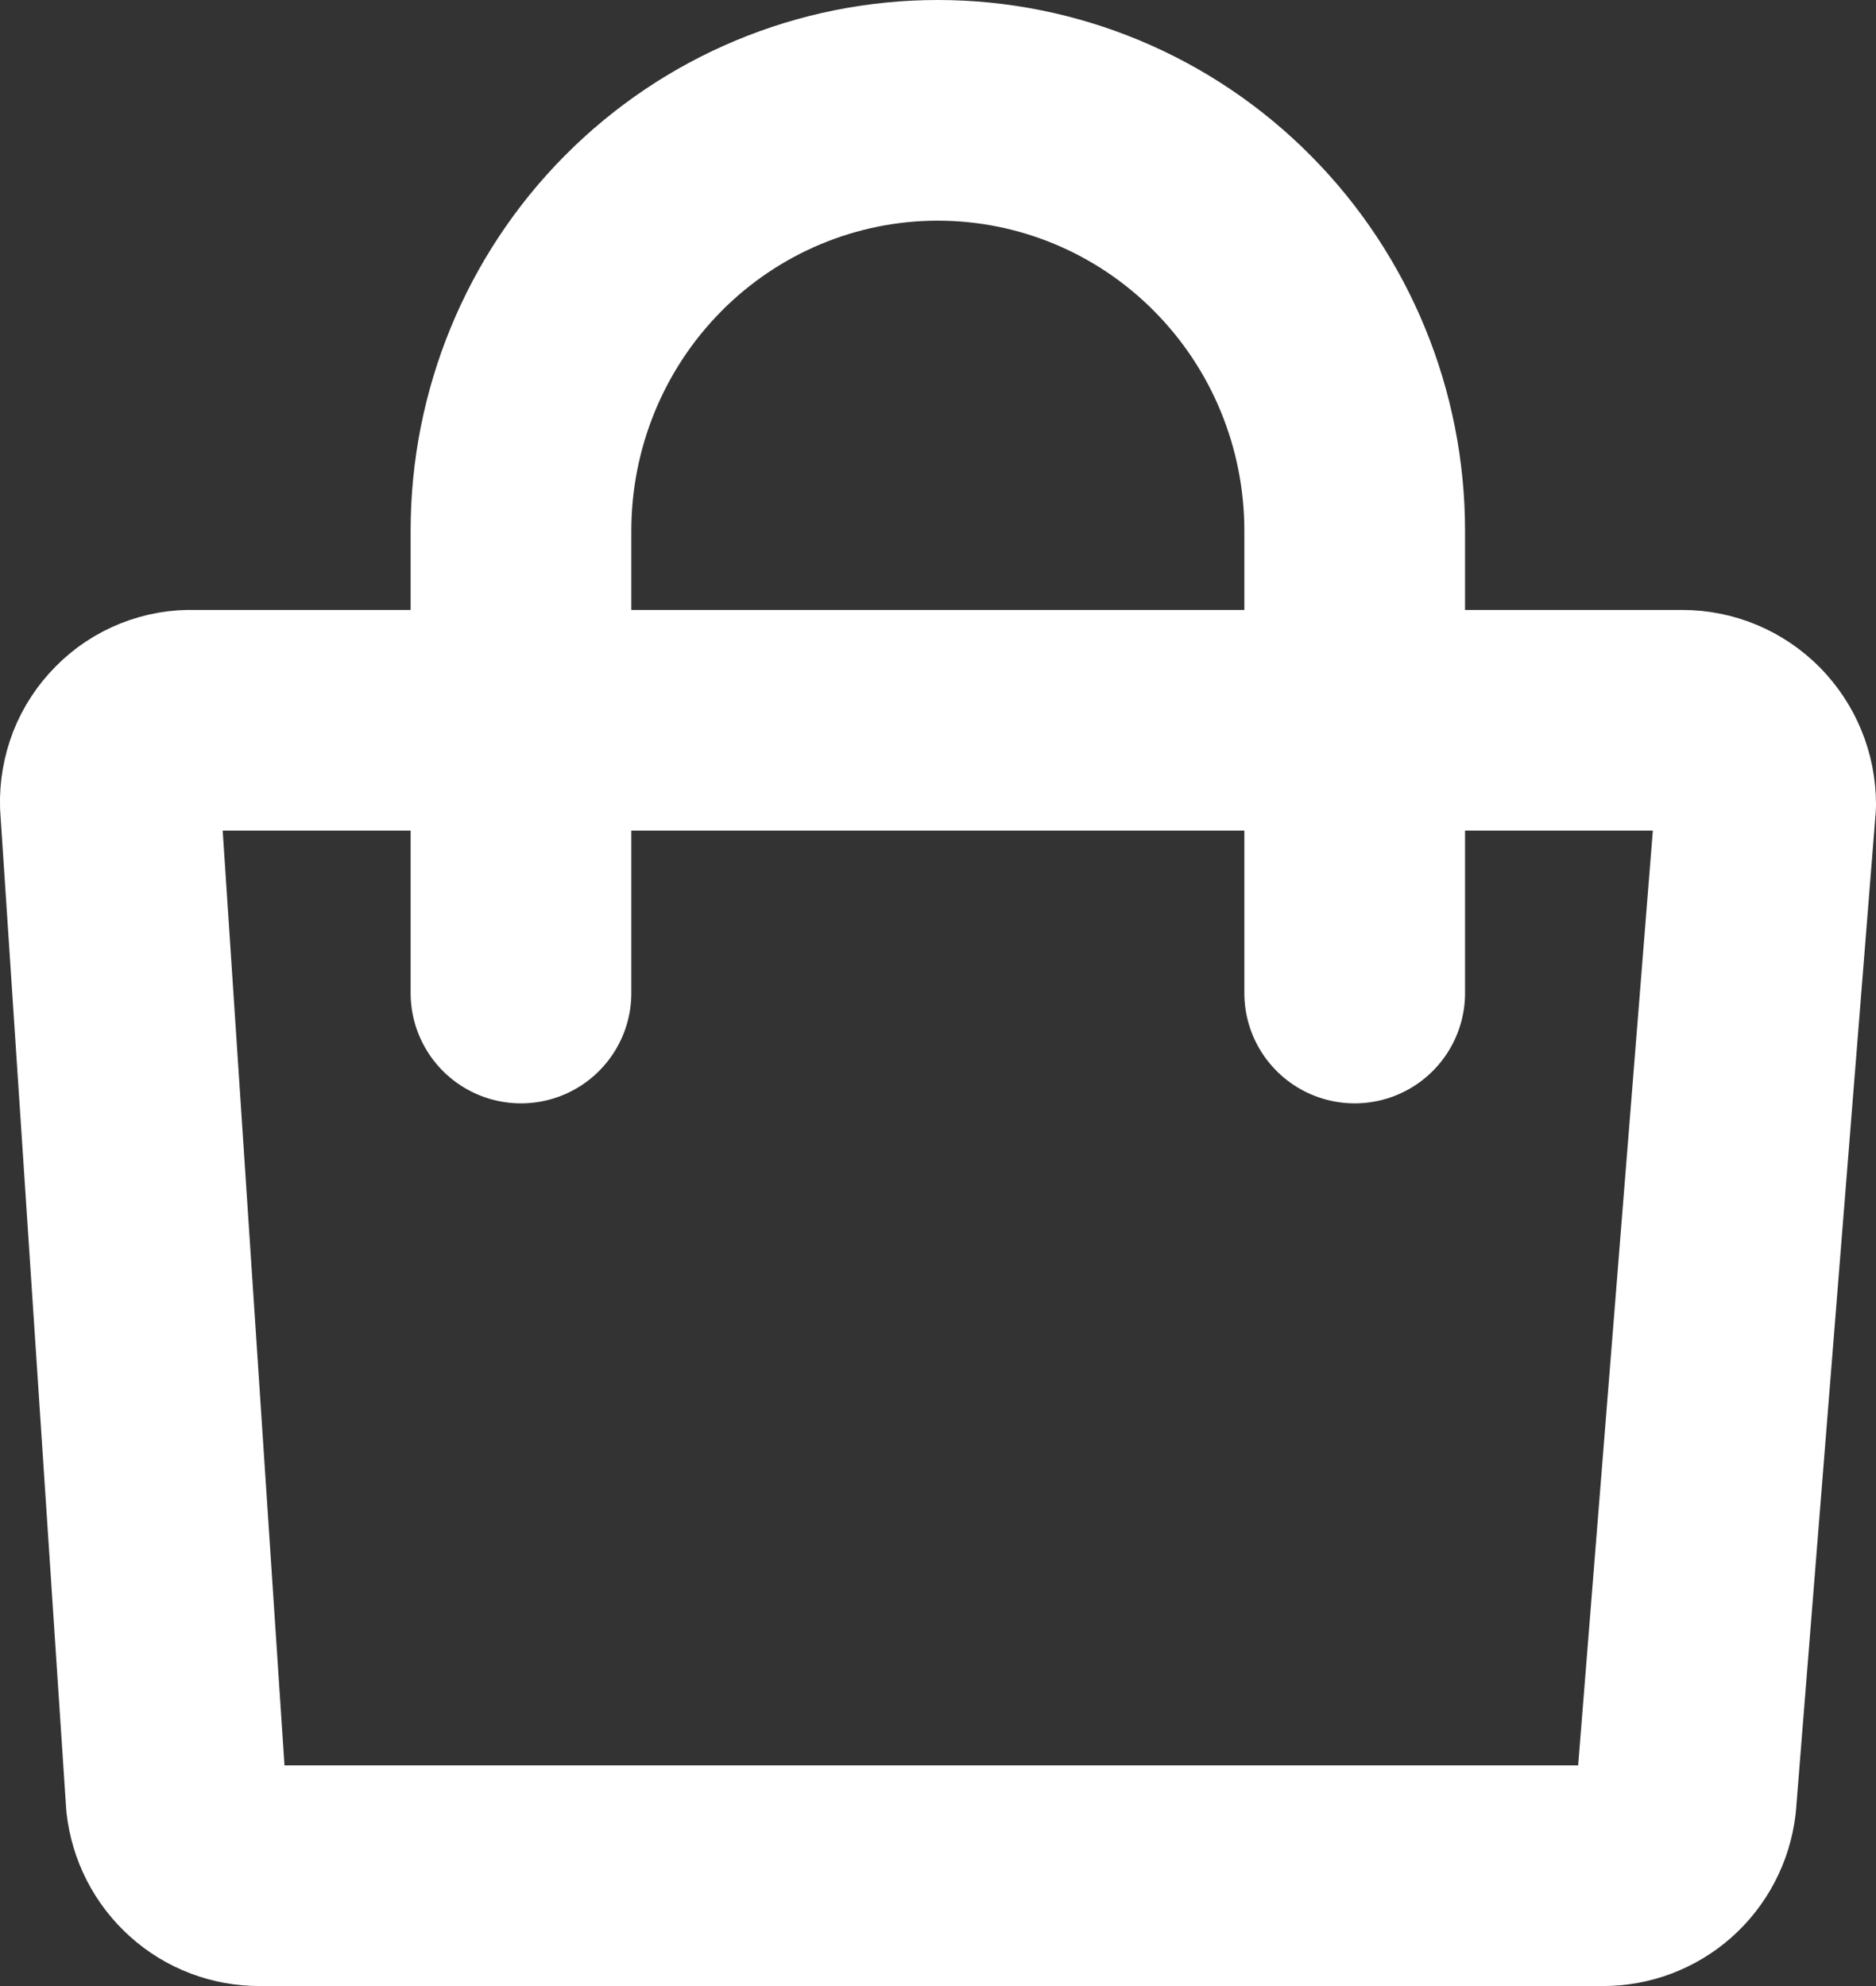 <?xml version="1.0" encoding="UTF-8"?> <svg xmlns="http://www.w3.org/2000/svg" width="17" height="18" viewBox="0 0 17 18" fill="none"><rect x="0" y="0" width="17" height="18" fill="#333333" stroke="none"/><path d="M4.721 9V4.81C4.721 3.799 5.119 2.83 5.827 2.116C6.536 1.401 7.496 1 8.498 1C9.5 1 10.461 1.401 11.169 2.116C11.878 2.83 12.276 3.799 12.276 4.81V9M14.523 17H2.353C2.166 17.001 1.985 16.933 1.846 16.807C1.706 16.682 1.618 16.509 1.597 16.322L1 7.29C0.997 7.189 1.015 7.088 1.051 6.994C1.088 6.9 1.144 6.815 1.215 6.744C1.285 6.672 1.37 6.616 1.463 6.579C1.556 6.542 1.656 6.524 1.756 6.528H15.245C15.445 6.528 15.637 6.608 15.779 6.751C15.92 6.894 16 7.087 16 7.29L15.278 16.329C15.256 16.515 15.167 16.686 15.028 16.81C14.888 16.934 14.709 17.001 14.523 17Z" stroke="white" stroke-width="2" stroke-linecap="round" stroke-linejoin="round"></path></svg> 